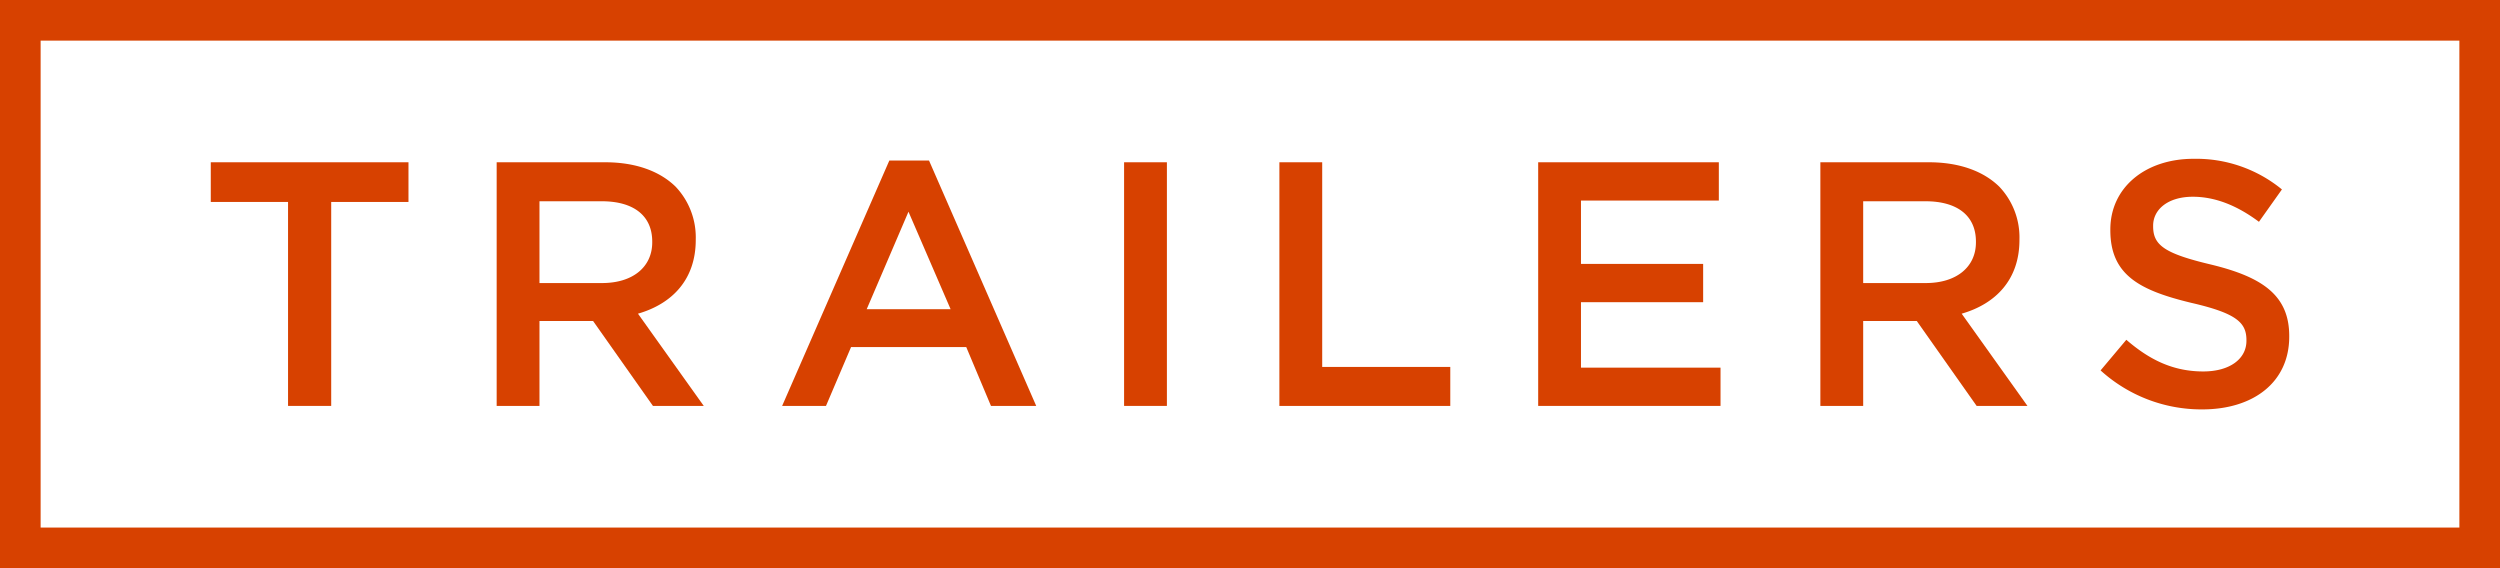 <svg xmlns="http://www.w3.org/2000/svg" width="550" height="125" viewBox="0 0 550 125"><g id="レイヤー_2" data-name="レイヤー 2"><g id="title"><path d="M63.37,44.429h-17V35.7H89.865v8.73h-17V89.3H63.37Z" fill="#d74100"/><path d="M109.266,35.7h23.891c6.738,0,12.022,1.991,15.468,5.361a16.2,16.2,0,0,1,4.441,11.562v.153c0,8.806-5.283,14.09-12.711,16.234L154.827,89.3H143.648L130.477,70.617H118.685V89.3h-9.419Zm23.2,26.571c6.738,0,11.026-3.522,11.026-8.959v-.153c0-5.743-4.134-8.882-11.1-8.882H118.685V62.27Z" fill="#d74100"/><path d="M195.654,35.317h8.73L227.968,89.3h-9.954l-5.437-12.94H187.231L181.718,89.3H172.07Zm13.477,32.7-9.265-21.44-9.189,21.44Z" fill="#d74100"/><path d="M247.3,35.7h9.418V89.3H247.3Z" fill="#d74100"/><path d="M281.466,35.7h9.419V80.724h28.178V89.3h-37.6Z" fill="#d74100"/><path d="M338.4,35.7h39.742v8.423H347.815V58.059h26.877v8.423H347.815v14.4h30.7V89.3H338.4Z" fill="#d74100"/><path d="M400.48,35.7h23.891c6.738,0,12.022,1.991,15.467,5.361a16.2,16.2,0,0,1,4.442,11.562v.153c0,8.806-5.284,14.09-12.712,16.234L446.04,89.3H434.861l-13.17-18.683H409.9V89.3H400.48Zm23.2,26.571c6.738,0,11.026-3.522,11.026-8.959v-.153c0-5.743-4.135-8.882-11.1-8.882H409.9V62.27Z" fill="#d74100"/><path d="M462.126,81.49l5.667-6.738c5.13,4.441,10.338,6.968,16.923,6.968,5.819,0,9.5-2.757,9.5-6.739v-.153c0-3.828-2.145-5.9-12.1-8.193-11.41-2.757-17.842-6.126-17.842-16v-.153c0-9.189,7.658-15.544,18.3-15.544a29.708,29.708,0,0,1,19.449,6.738l-5.054,7.121c-4.824-3.6-9.648-5.513-14.548-5.513-5.514,0-8.73,2.833-8.73,6.356v.153c0,4.135,2.451,5.973,12.788,8.423,11.332,2.756,17.152,6.815,17.152,15.7v.153c0,10.032-7.887,16-19.143,16A33.019,33.019,0,0,1,462.126,81.49Z" fill="#d74100"/><path d="M541.063,8.937V116.063H8.937V8.937H541.063M550,0H0V125H550V0Z" fill="#d74100"/></g></g></svg>